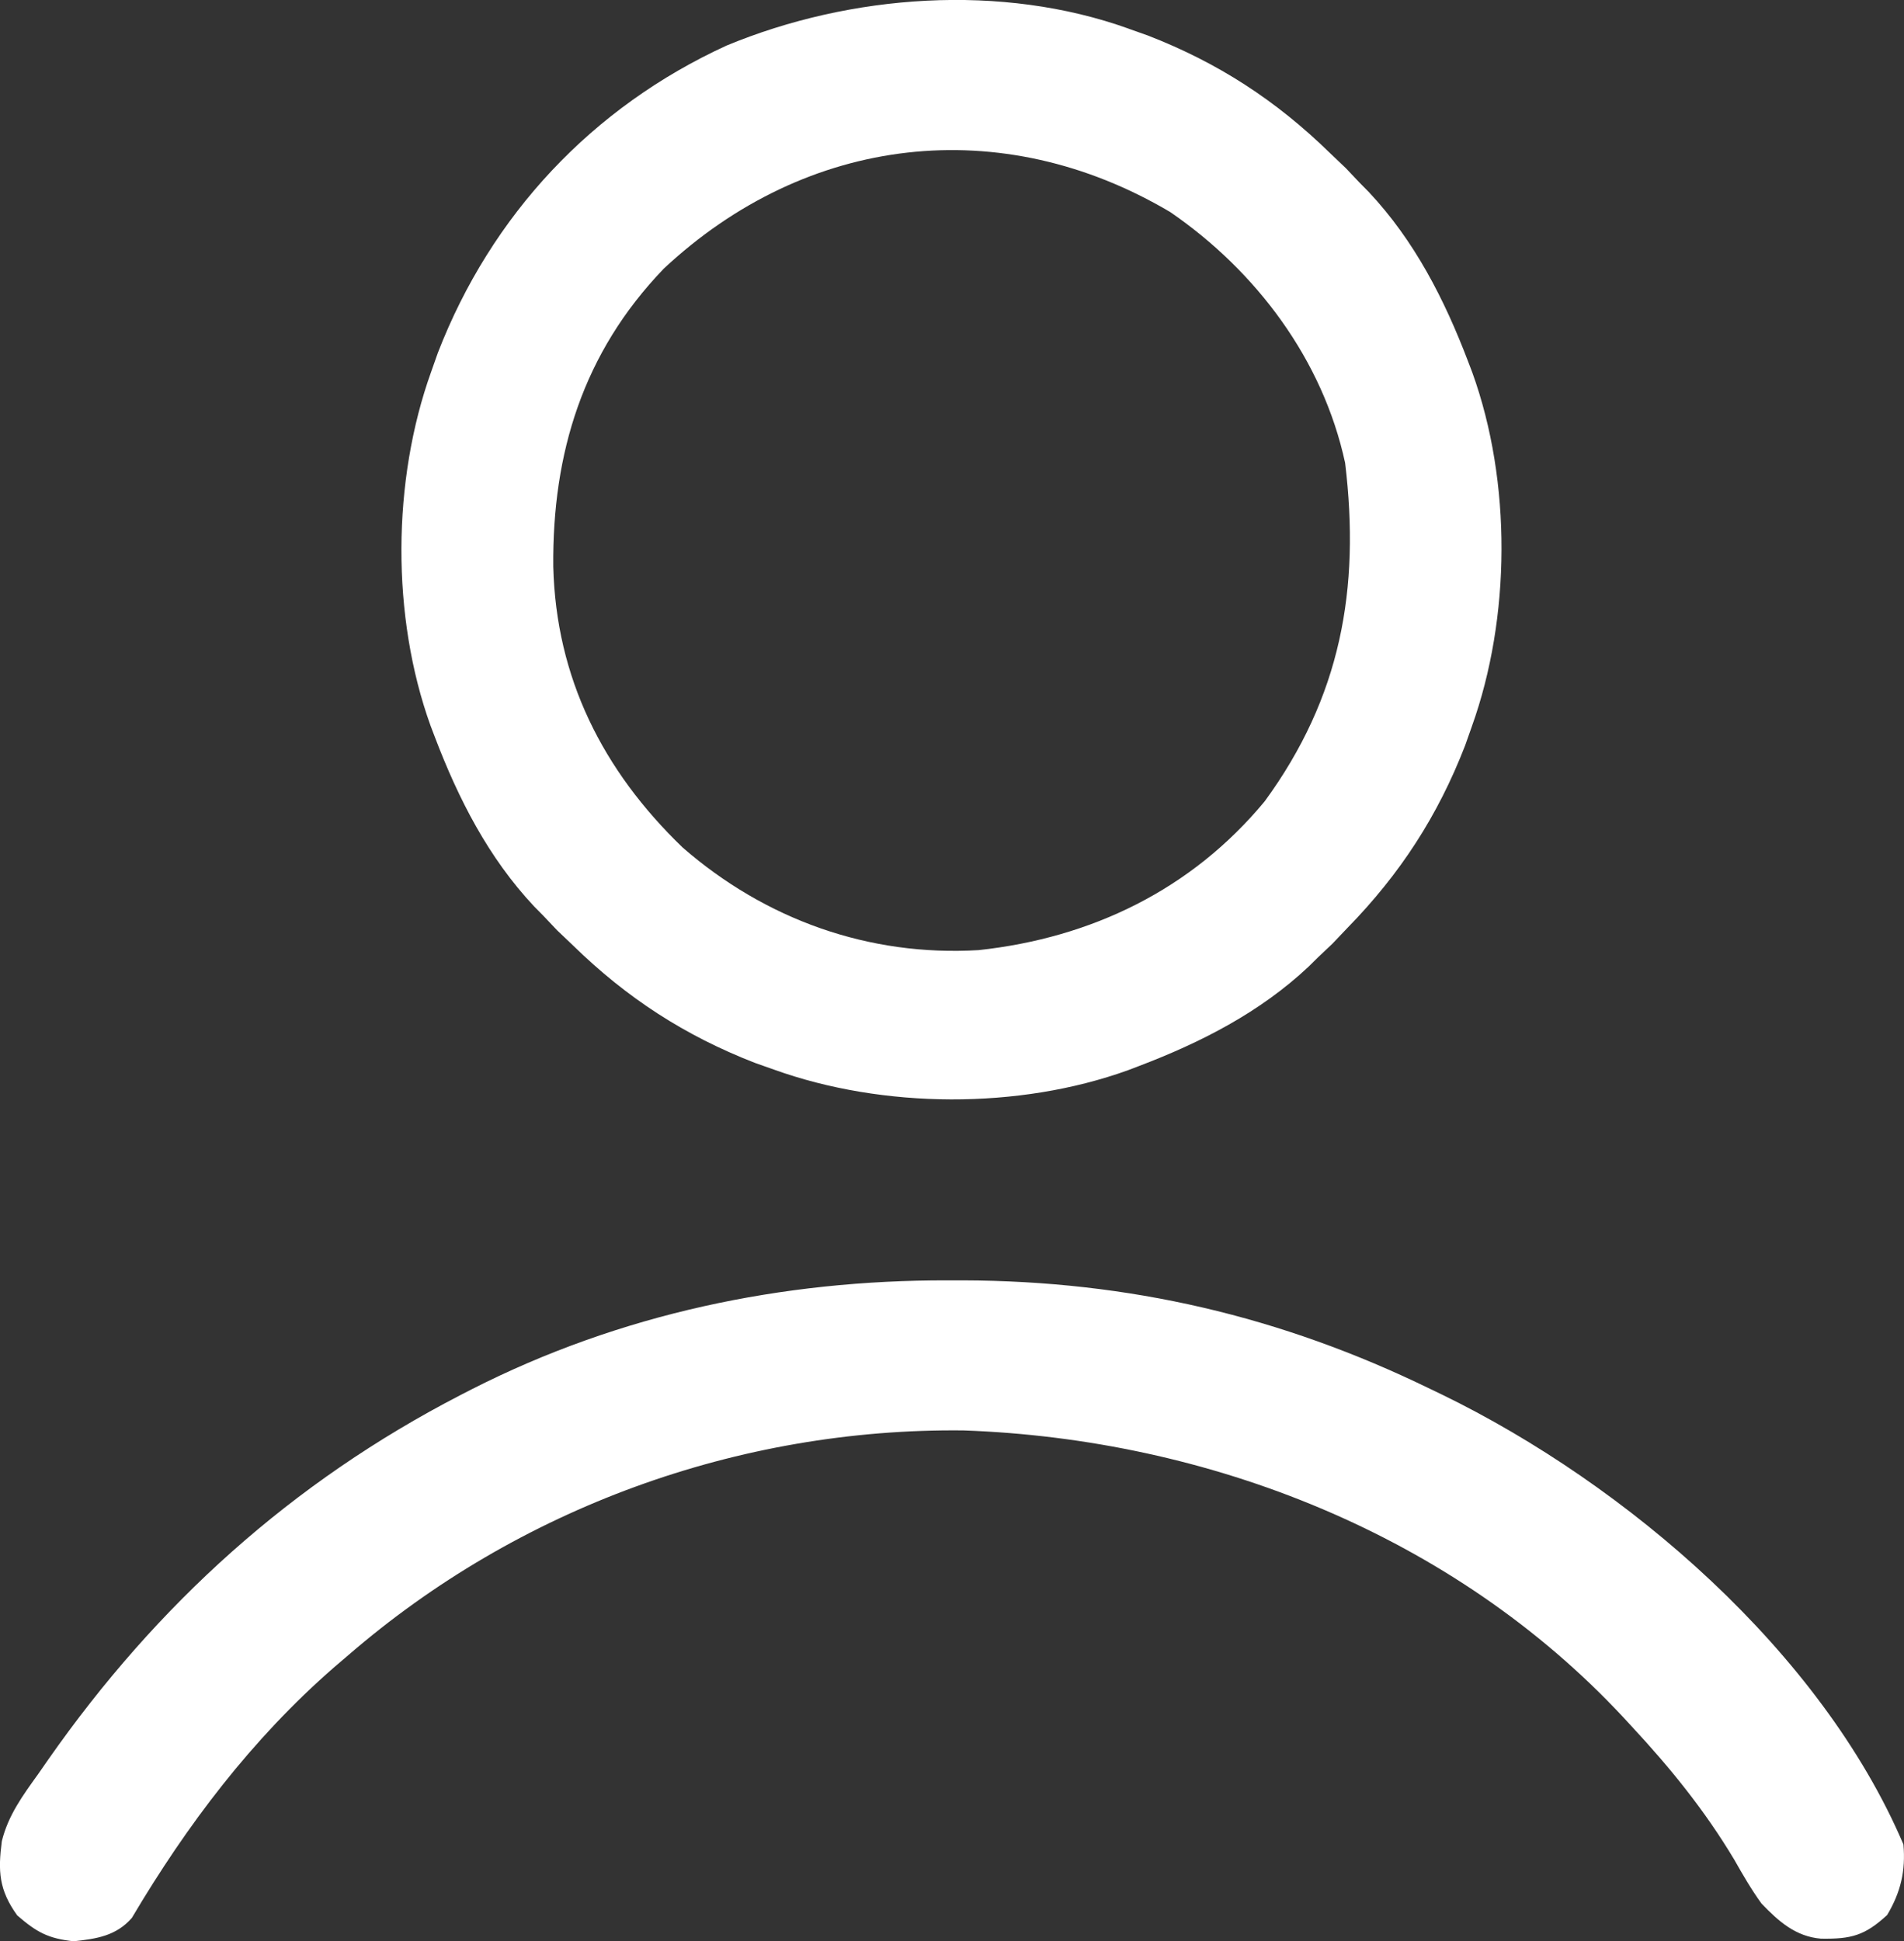 <?xml version="1.0" encoding="UTF-8"?>
<svg id="Layer_2" xmlns="http://www.w3.org/2000/svg" viewBox="0 0 322.01 328.24">
  <rect x="0" y="0" width="322.01" height="328.24" fill="#333333" stroke="none"/>
  <defs>
    <style>
      .cls-1 {
        fill: #fff;
      }
    </style>
  </defs>
  <g id="Layer_1-2" data-name="Layer_1">
    <path class="cls-1" d="M190.92,4.87c1.06.37,2.11.75,3.2,1.13,11.87,4.6,21.71,10.99,30.8,19.87.89.85,1.77,1.69,2.69,2.56.76.8,1.53,1.61,2.31,2.44.52.52,1.04,1.05,1.57,1.59,7.73,8.22,12.82,18.2,16.8,28.66.24.62.48,1.25.72,1.89,6.66,18.46,6.52,41.43-.1,59.86-.37,1.06-.75,2.11-1.13,3.2-4.6,11.87-10.99,21.71-19.87,30.8-.85.89-1.69,1.77-2.56,2.69-.8.76-1.61,1.53-2.44,2.31-.52.52-1.05,1.04-1.59,1.57-8.22,7.73-18.2,12.82-28.66,16.8-.62.24-1.25.48-1.89.72-18.46,6.66-41.43,6.52-59.86-.1-1.06-.37-2.11-.75-3.2-1.13-11.87-4.6-21.71-10.99-30.8-19.87-.89-.85-1.77-1.69-2.69-2.56q-1.14-1.21-2.31-2.44c-.52-.52-1.04-1.05-1.57-1.59-7.73-8.22-12.82-18.2-16.8-28.66-.24-.62-.48-1.25-.72-1.89-6.66-18.46-6.52-41.43.1-59.86.37-1.06.75-2.11,1.13-3.2,9.03-23.32,26.11-41.55,48.84-51.96,21-8.7,46.5-10.57,68.03-2.84ZM112.2,45.49c-13.59,14.15-18.8,31.12-18.63,50.3.47,18.82,8.36,34.49,21.88,47.51,13.99,12.18,31.5,18.46,50.07,17.35,19.1-2.07,36-10.23,48.37-25.16,12.86-17.6,16.18-35.85,13.6-57.22-3.77-17.44-15.02-32.42-29.57-42.41-28.58-16.92-61.45-13.1-85.72,9.62Z"/>
    <path class="cls-1" d="M160.29,216.49q1.25,0,2.52,0c28.09.08,53.85,6.06,79.1,18.37.65.31,1.3.62,1.96.94,31.25,15.21,64.13,43.46,78.04,76.06.4,4.48-.46,8.09-2.75,11.94-3.77,3.46-6.04,4.08-11.19,4-4.3-.36-7.17-2.93-10.06-5.94-1.73-2.38-3.17-4.89-4.62-7.44-4.98-8.31-10.79-15.48-17.38-22.56q-.69-.75-1.39-1.51c-28.7-30.78-70.04-47.03-111.61-48.49-38.01-.4-75.25,13.14-104,38-.82.69-1.63,1.39-2.47,2.11-13.87,12.11-24.78,26.53-34.15,42.33-2.66,3.03-5.94,3.52-9.82,3.94-4.34-.46-6.28-1.54-9.56-4.38-3.11-4.32-3.26-7.49-2.6-12.55,1.08-4.39,3.56-7.75,6.17-11.38q.82-1.18,1.66-2.39c18.41-26.3,41.22-46.93,69.78-61.68q.92-.48,1.87-.96c25.08-12.75,52.49-18.48,80.51-18.41Z"/>
  </g>
</svg>